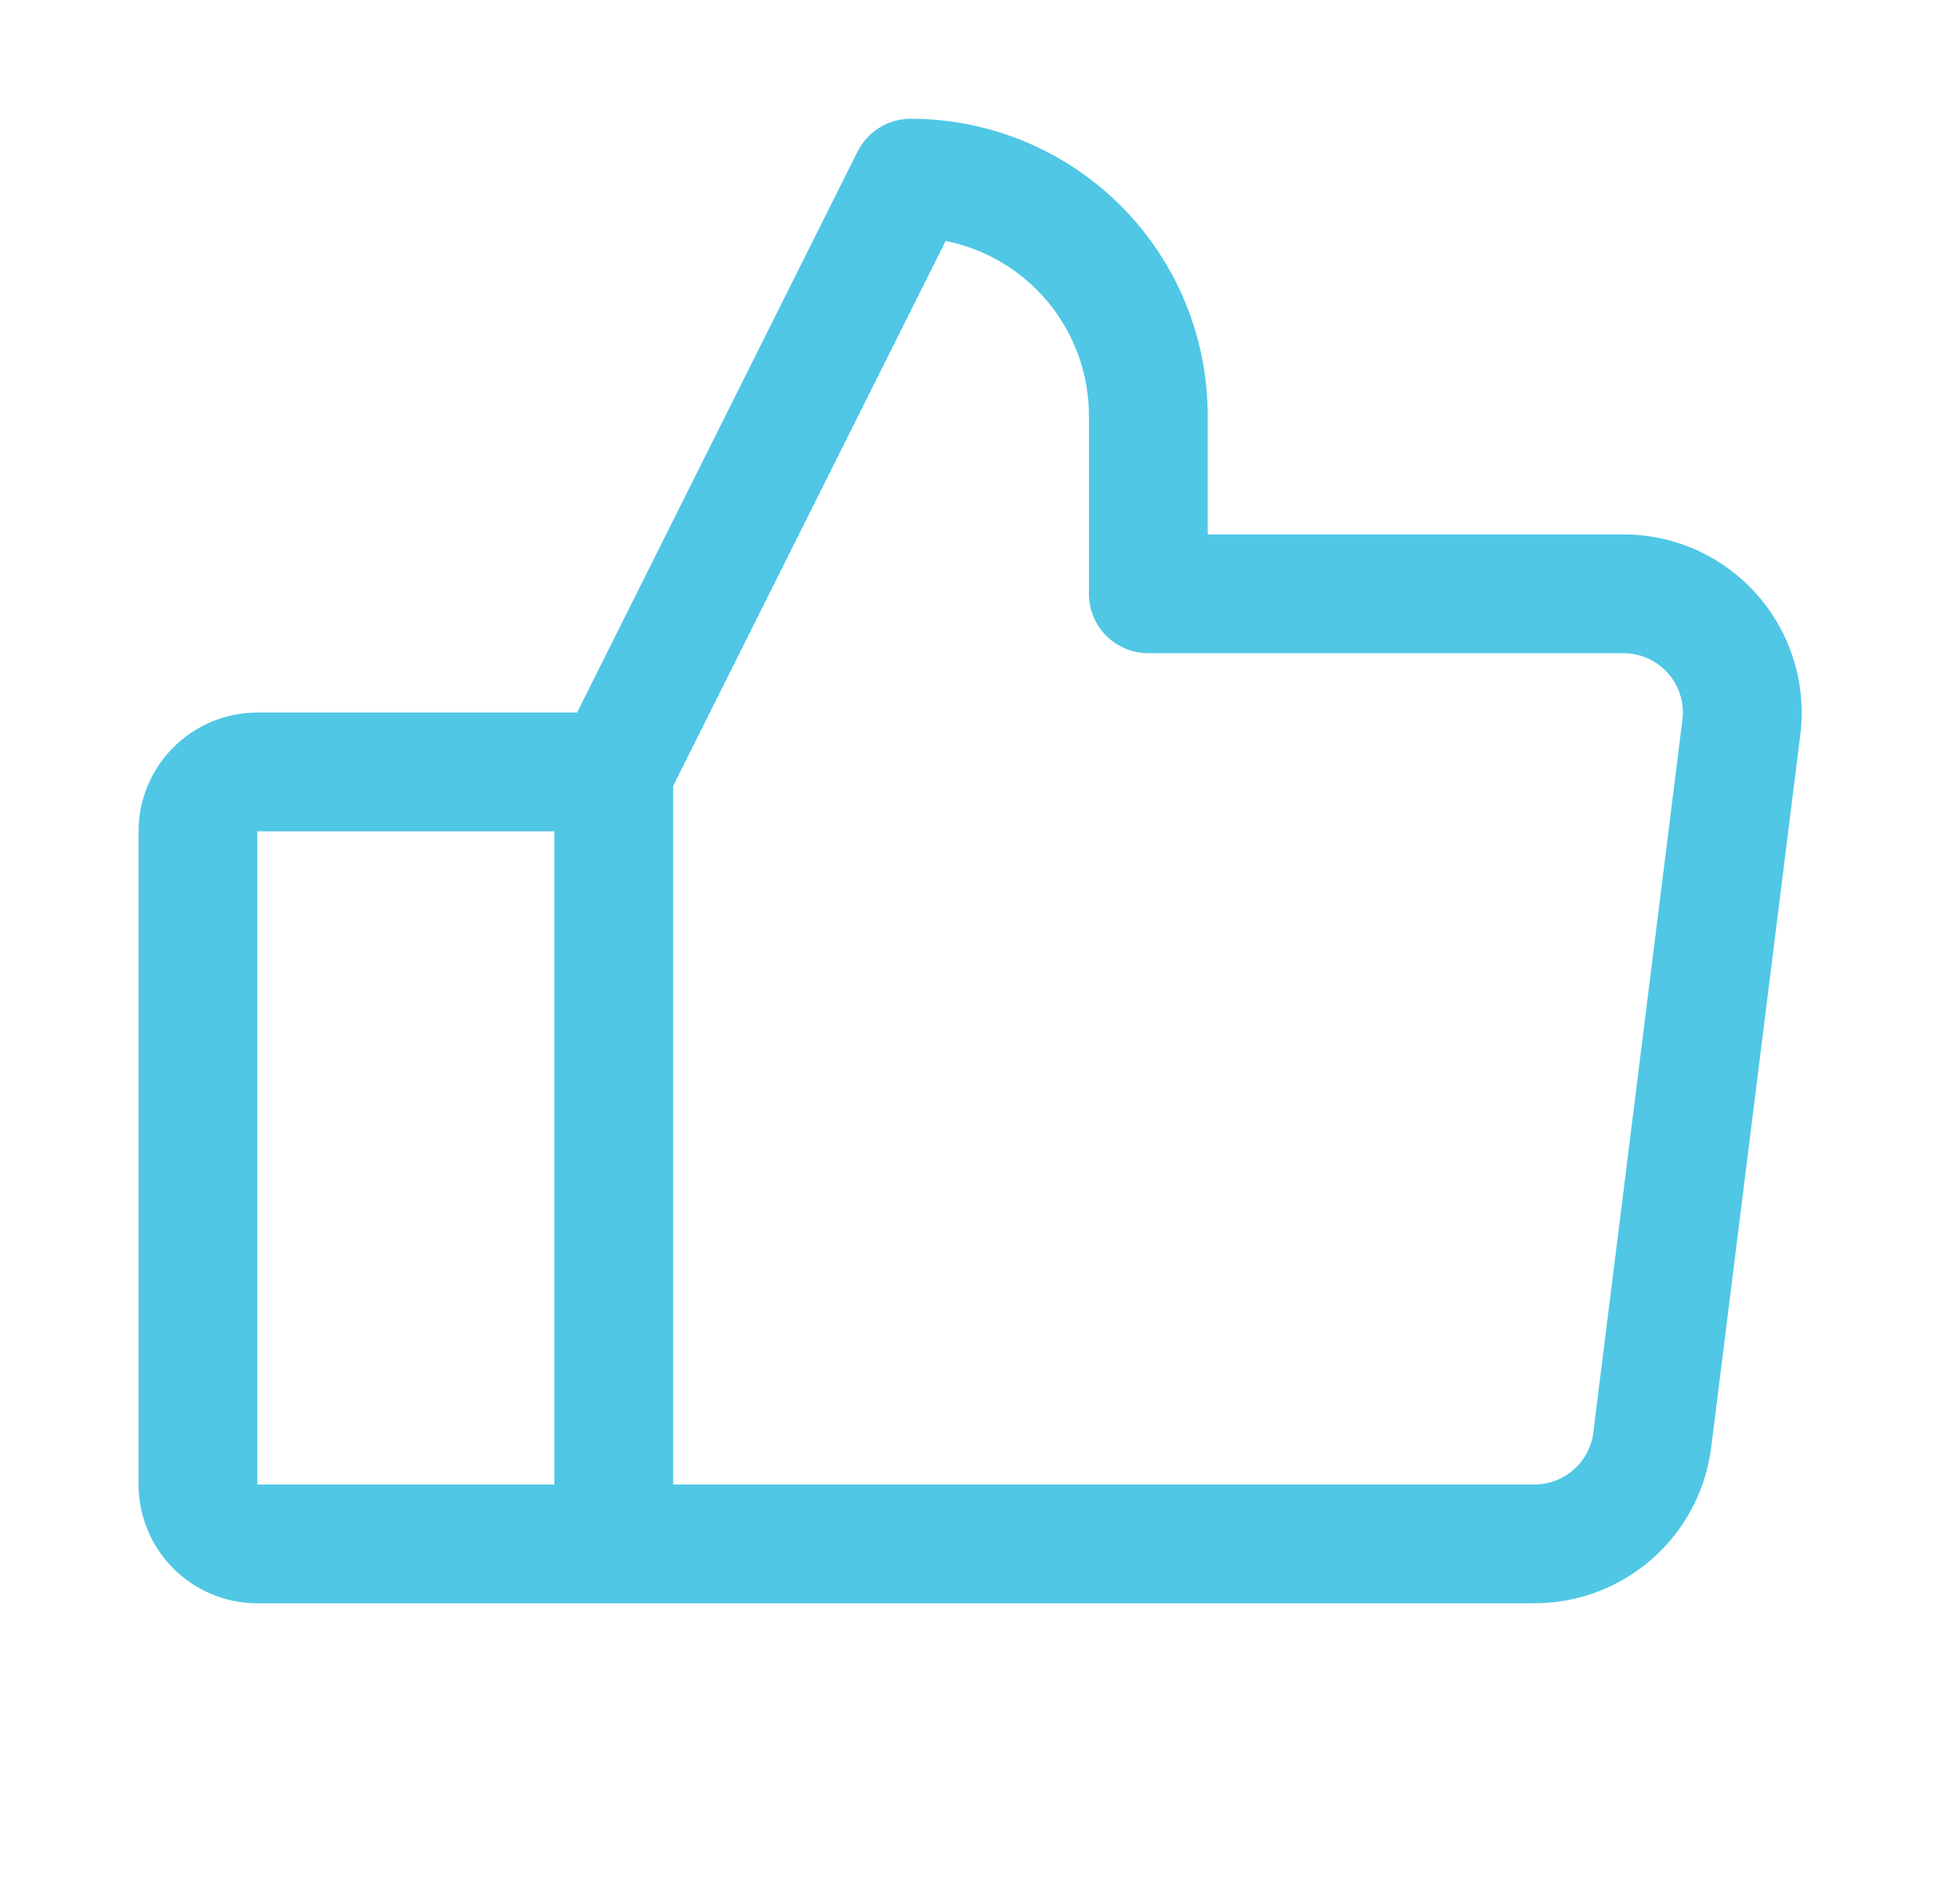 <?xml version="1.0" encoding="UTF-8"?> <svg xmlns="http://www.w3.org/2000/svg" width="33" height="32" viewBox="0 0 33 32" fill="none"><path d="M29.584 10.015C29.302 9.696 28.956 9.44 28.568 9.265C28.18 9.09 27.759 9 27.334 9H20.334V7C20.334 5.674 19.807 4.402 18.869 3.464C17.931 2.527 16.66 2 15.334 2C15.148 2 14.966 2.051 14.807 2.149C14.649 2.247 14.522 2.386 14.438 2.553L9.716 12H4.333C3.803 12 3.294 12.211 2.919 12.586C2.544 12.961 2.333 13.47 2.333 14V25C2.333 25.53 2.544 26.039 2.919 26.414C3.294 26.789 3.803 27 4.333 27H25.834C26.564 27 27.27 26.734 27.819 26.25C28.367 25.767 28.72 25.1 28.811 24.375L30.311 12.375C30.364 11.953 30.327 11.524 30.201 11.117C30.076 10.71 29.865 10.334 29.584 10.015ZM4.333 14H9.334V25H4.333V14ZM28.326 12.125L26.826 24.125C26.796 24.367 26.678 24.589 26.495 24.75C26.312 24.911 26.077 25 25.834 25H11.334V13.236L15.922 4.058C16.602 4.194 17.214 4.561 17.654 5.098C18.093 5.634 18.334 6.306 18.334 7V10C18.334 10.265 18.439 10.52 18.626 10.707C18.814 10.895 19.068 11 19.334 11H27.334C27.475 11 27.616 11.03 27.745 11.088C27.874 11.147 27.99 11.232 28.084 11.338C28.178 11.445 28.248 11.57 28.29 11.706C28.331 11.841 28.344 11.984 28.326 12.125Z" fill="#50C7E5"></path></svg> 